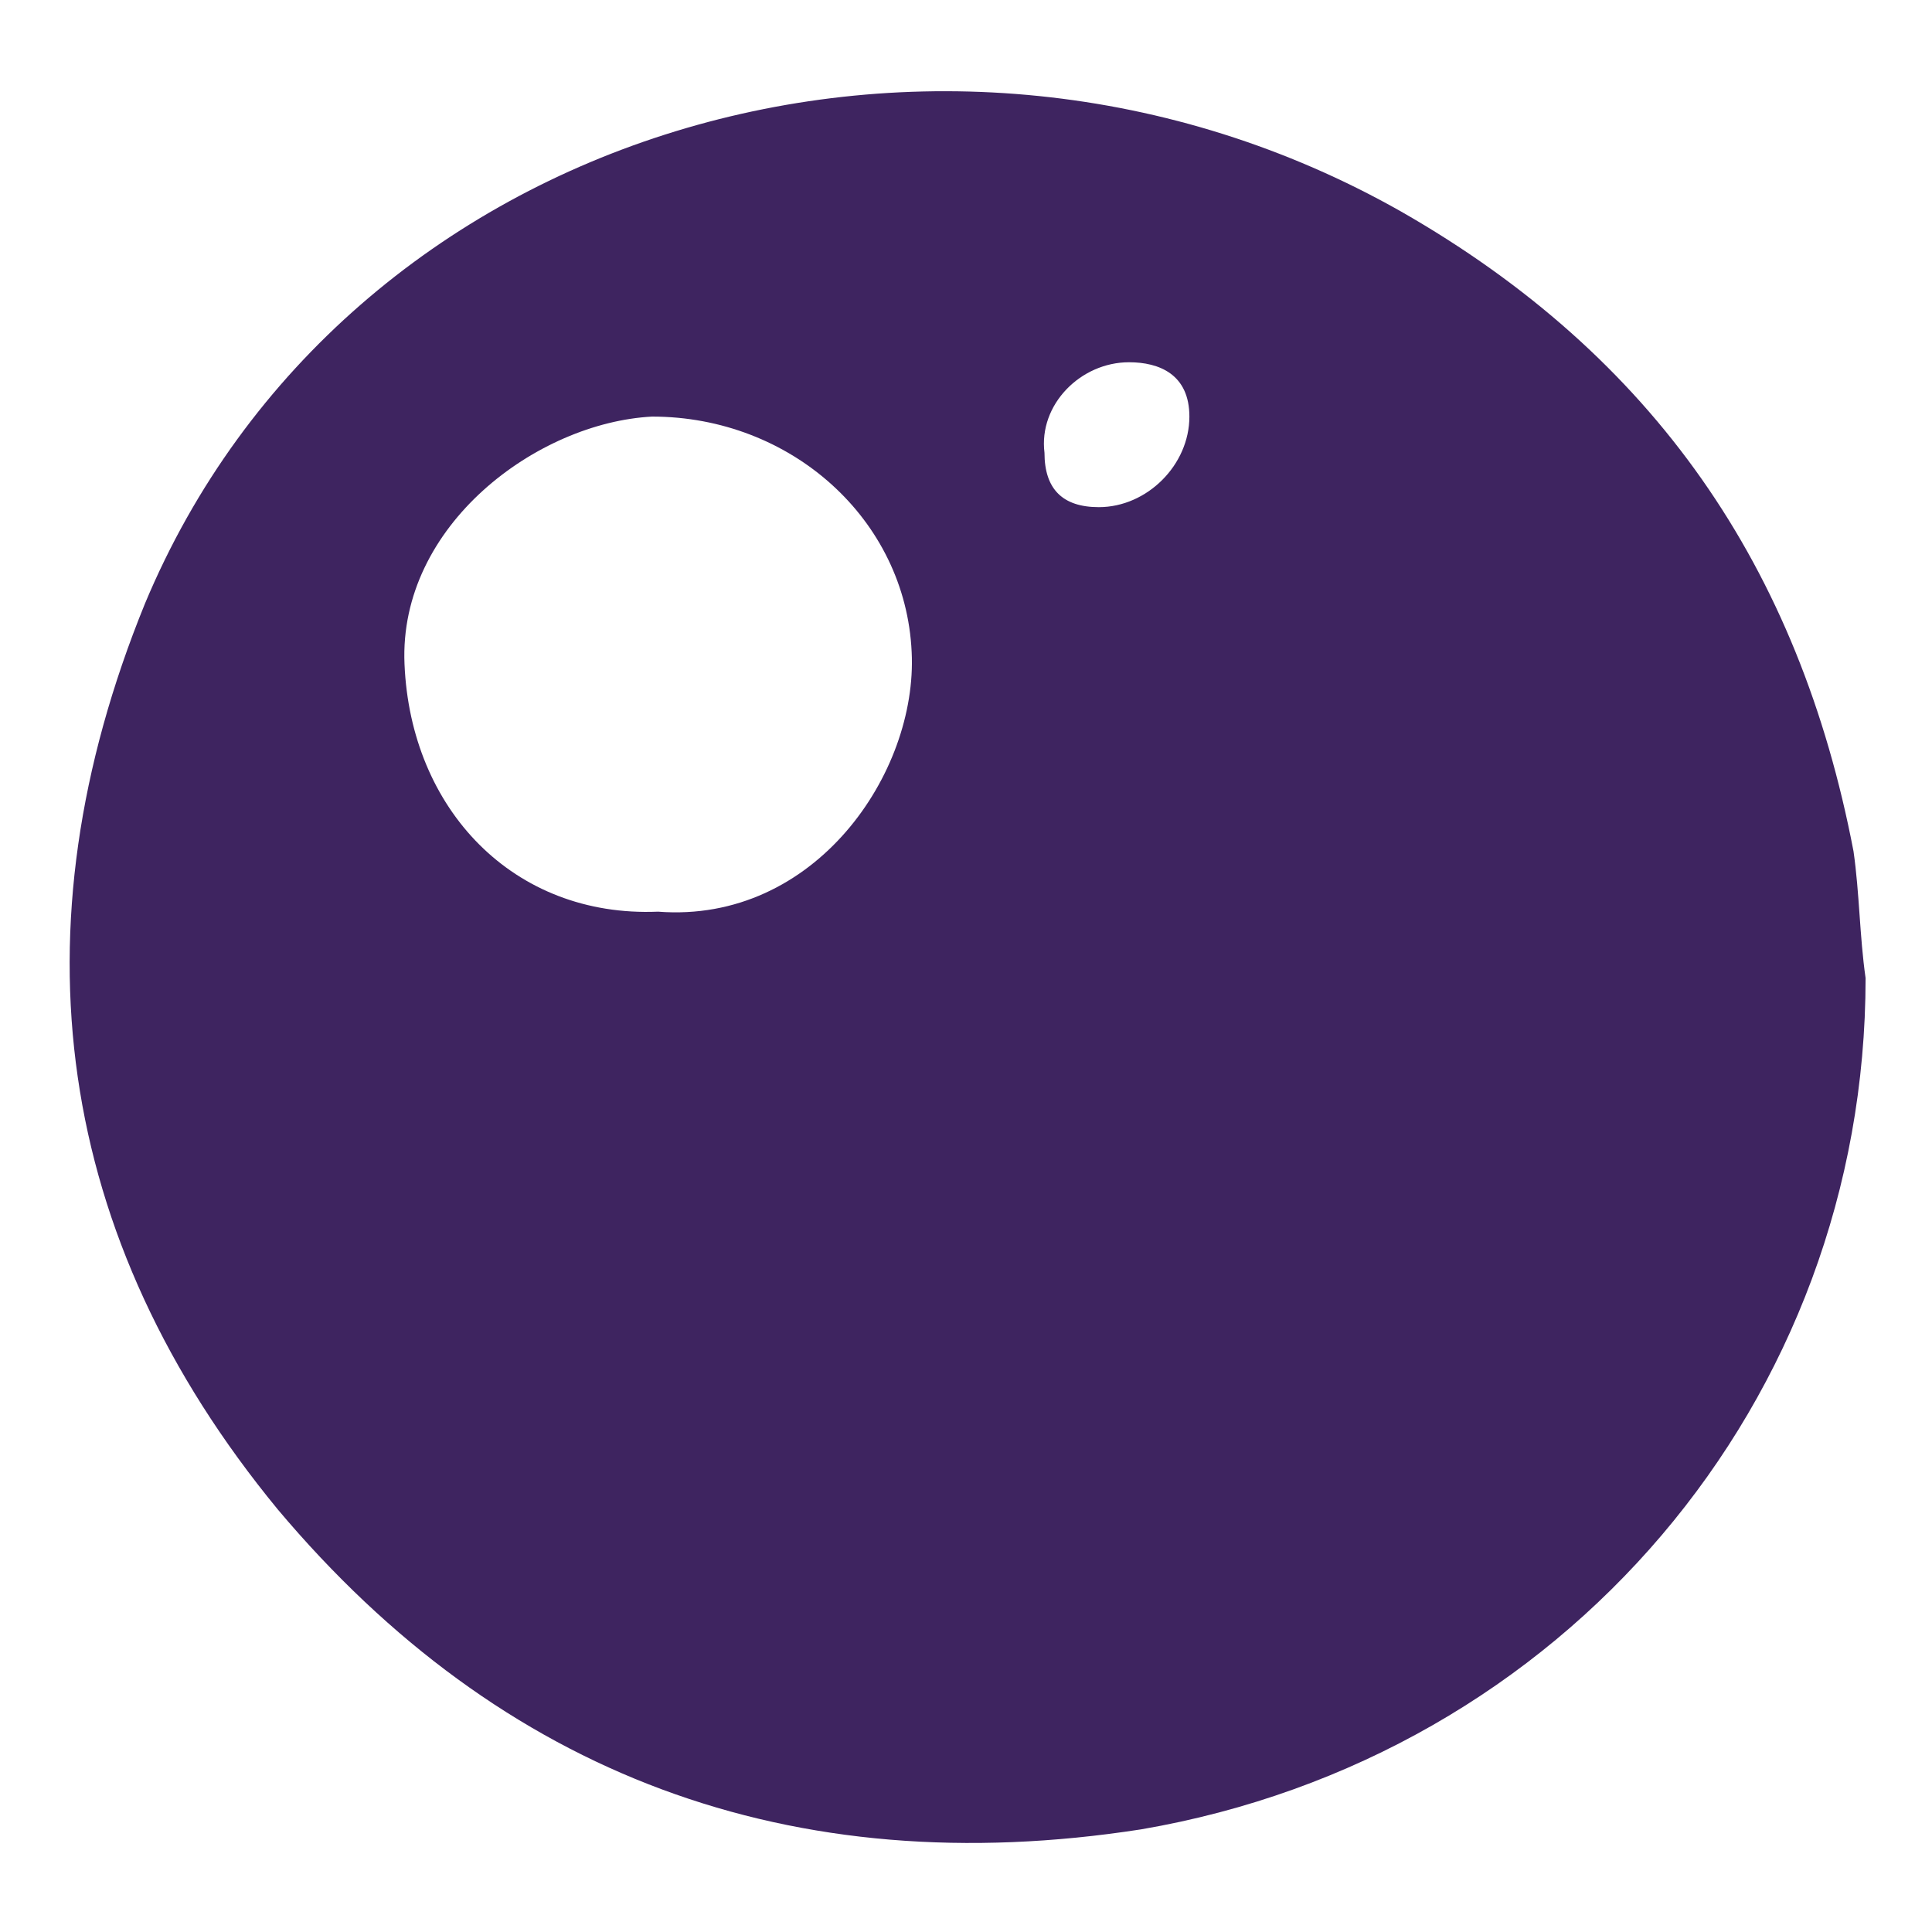 <?xml version="1.0" encoding="UTF-8"?>
<svg data-bbox="1.154 1.511 29.746 29.015" viewBox="0 0 32 32" xmlns="http://www.w3.org/2000/svg" data-type="color">
    <g>
        <path d="M30.9 16.2c0 7-5 12.9-12 14.1-5.8.9-10.6-.9-14.3-5.3C.9 20.5.2 15.4 2.4 10 5.7 2.1 15.6-.8 23.2 3.5c4.2 2.4 6.6 5.9 7.5 10.6.1.7.1 1.4.2 2.1zm-20-1.1c2.6.2 4.3-2.3 4.2-4.3-.1-2.2-2-3.9-4.3-3.9C8.9 7 6.6 8.7 6.7 11c.1 2.4 1.8 4.2 4.2 4.1zm7.3-6.7c.8 0 1.5-.7 1.5-1.5 0-.7-.5-.9-1-.9-.8 0-1.5.7-1.4 1.5 0 .6.3.9.9.9z" fill="#3e2460" data-color="1"/>
    </g>
</svg>
